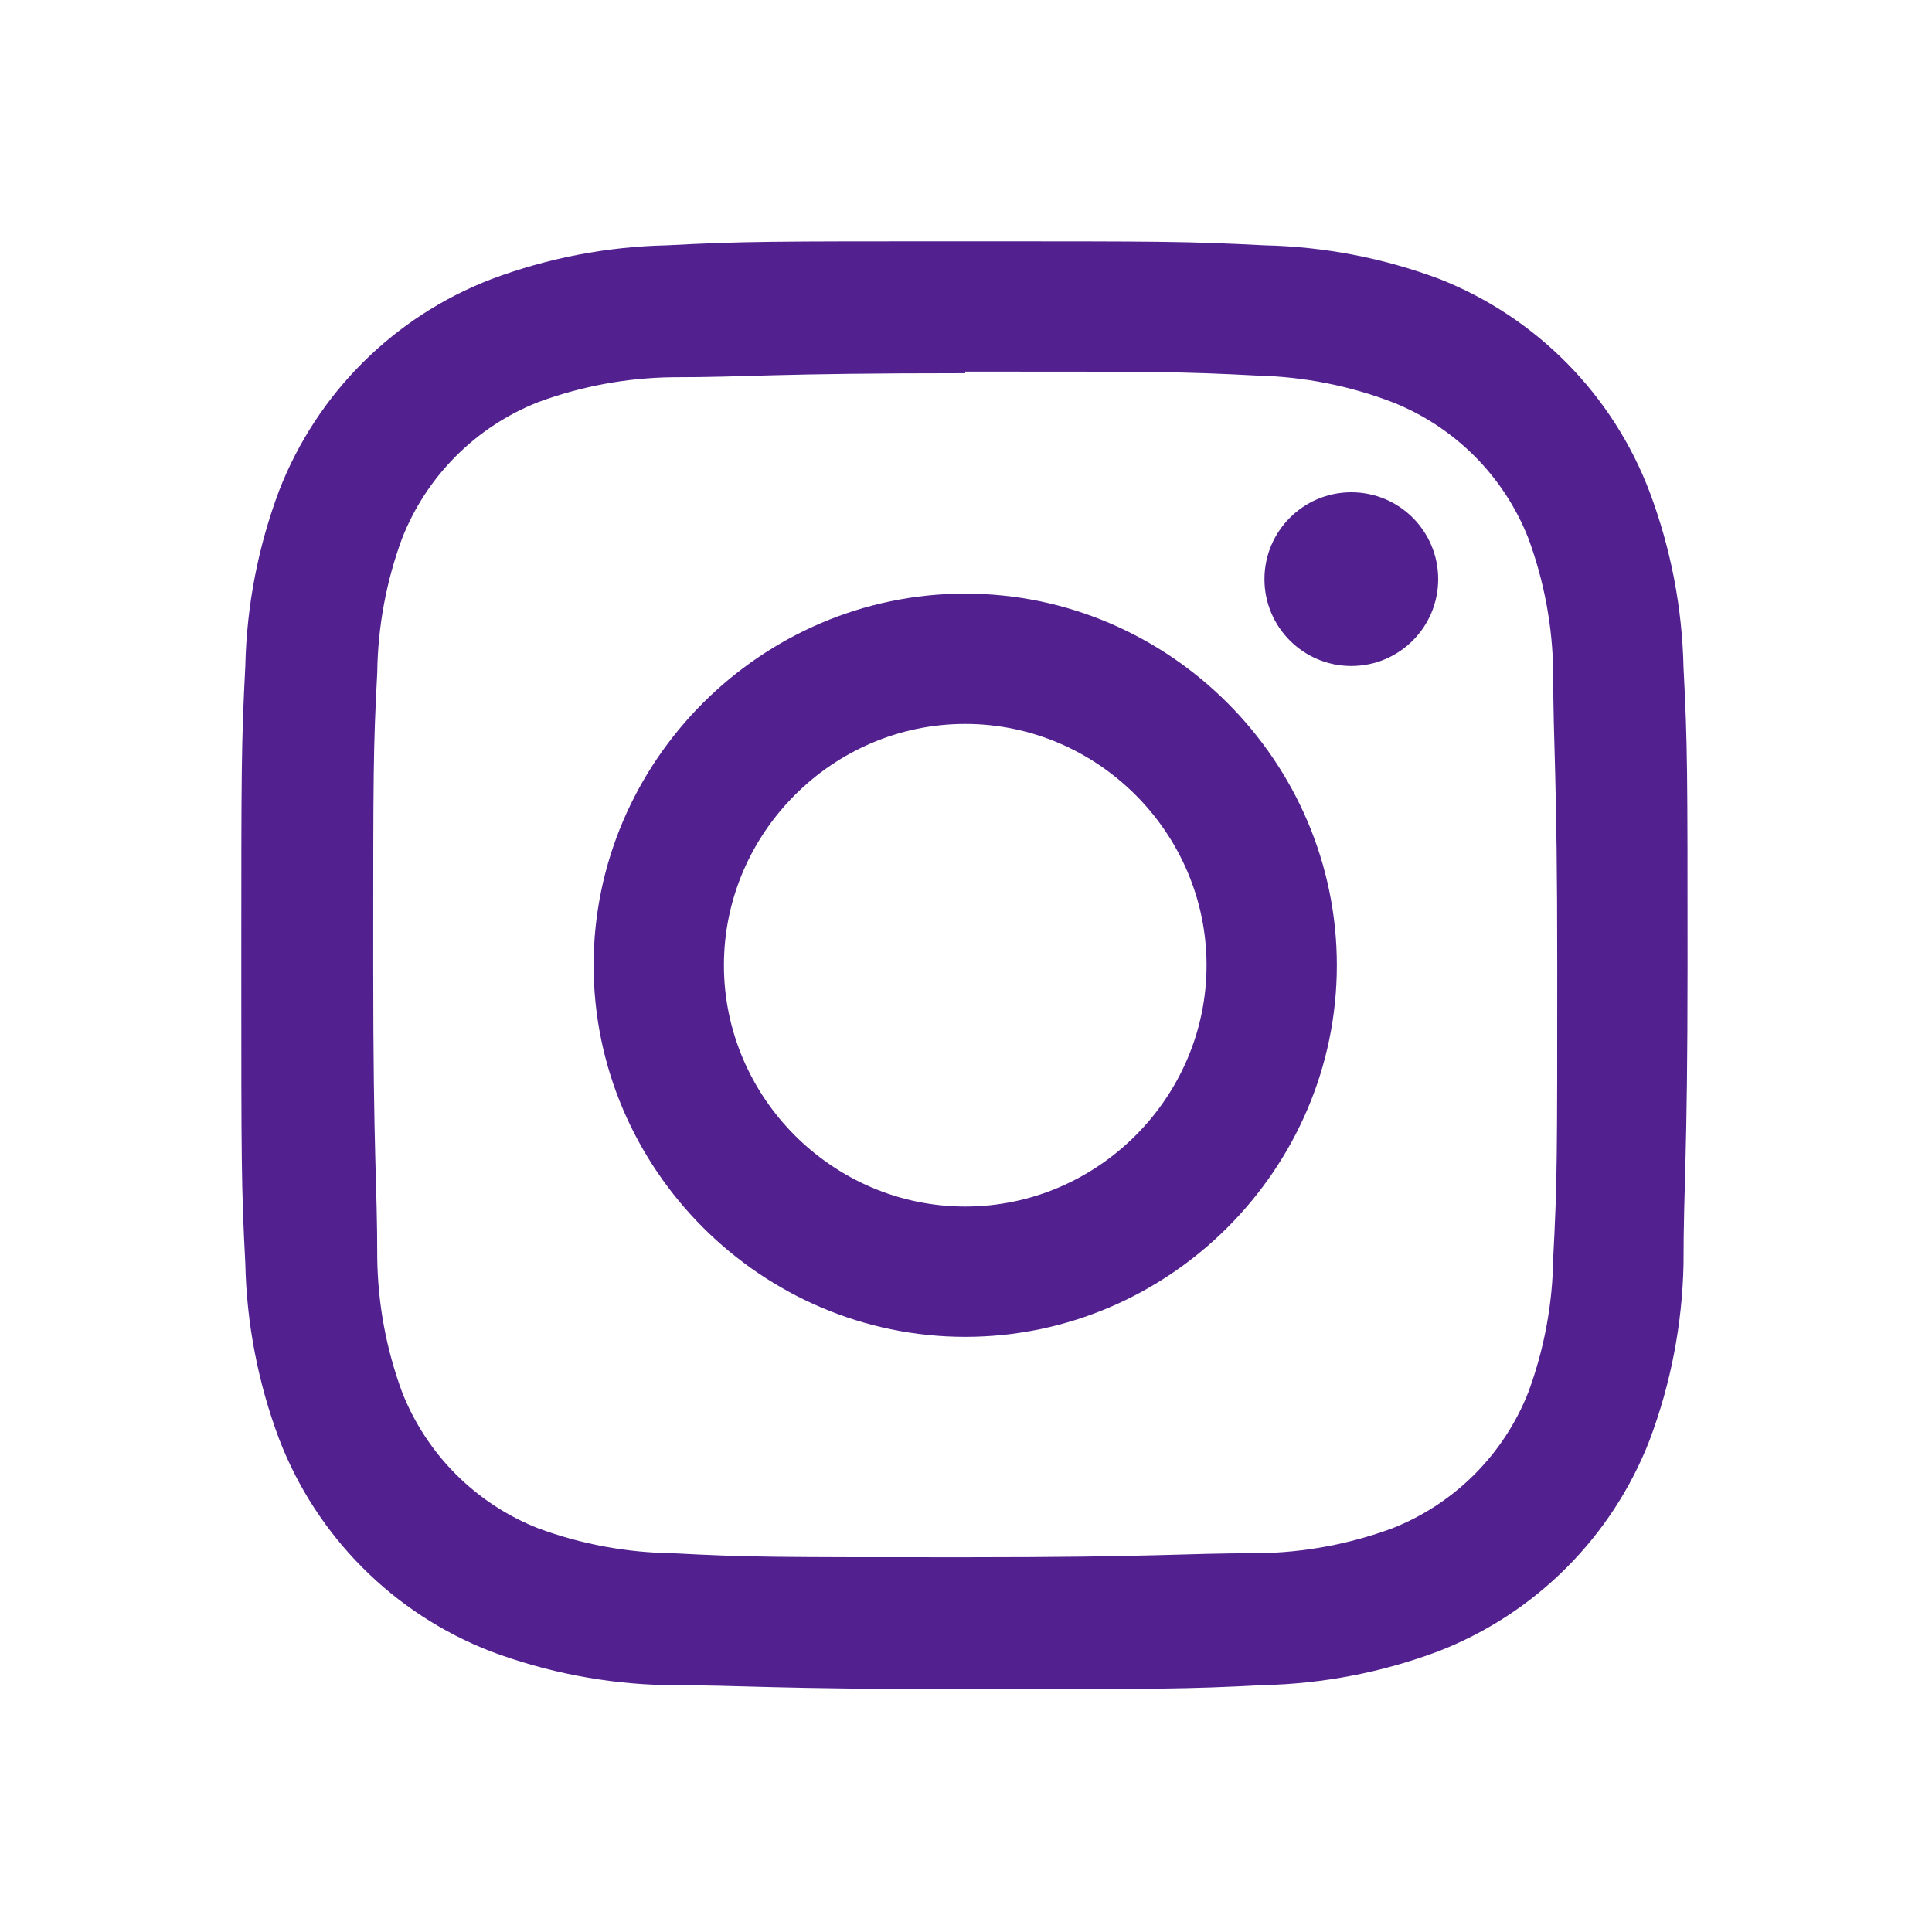 <?xml version="1.0" encoding="UTF-8" standalone="no"?><!DOCTYPE svg PUBLIC "-//W3C//DTD SVG 1.1//EN" "http://www.w3.org/Graphics/SVG/1.1/DTD/svg11.dtd"><svg width="100%" height="100%" viewBox="0 0 417 417" version="1.1" xmlns="http://www.w3.org/2000/svg" xmlns:xlink="http://www.w3.org/1999/xlink" xml:space="preserve" xmlns:serif="http://www.serif.com/" style="fill-rule:evenodd;clip-rule:evenodd;stroke-linejoin:round;stroke-miterlimit:2;"><path d="M208.333,80.208c41.667,0 46.7,0 63.196,0.867c9.921,0.242 19.725,2.179 28.992,5.729c13.416,5.292 24.05,15.925 29.341,29.342c3.434,9.287 5.255,19.092 5.38,28.992c-0,16.495 0.87,21.354 0.87,63.195c0,41.842 0,46.7 -0.87,63.196c-0.125,9.9 -1.946,19.704 -5.38,28.992c-5.291,13.416 -15.925,24.05 -29.341,29.341c-9.288,3.434 -19.092,5.255 -28.992,5.38c-16.496,-0 -21.354,0.87 -63.196,0.87c-41.841,0 -46.7,0 -63.195,-0.87c-9.9,-0.125 -19.705,-1.946 -28.992,-5.38c-13.417,-5.291 -24.05,-15.925 -29.342,-29.341c-3.433,-9.288 -5.254,-19.092 -5.379,-28.992c0,-16.496 -0.871,-21.354 -0.871,-63.196c0,-41.841 0,-46.7 0.871,-63.195c0.125,-9.9 1.946,-19.705 5.379,-28.992c5.292,-13.417 15.925,-24.05 29.342,-29.342c9.287,-3.433 19.092,-5.254 28.992,-5.379c16.495,0 21.354,-0.871 63.195,-0.871m0,-28.471c-42.362,0 -47.741,0 -64.408,0.867c-12.938,0.279 -25.733,2.746 -37.85,7.292c-21.021,8.071 -37.683,24.666 -45.833,45.662c-4.546,12.113 -7.013,24.909 -7.292,37.846c-0.867,16.842 -0.867,22.221 -0.867,64.583c0,42.363 0,47.742 0.867,64.409c0.279,12.937 2.746,25.733 7.292,37.85c8.07,21.02 24.666,37.683 45.662,45.833c12.113,4.546 24.909,7.012 37.846,7.292c17.362,-0 22.05,0.866 64.408,0.866c42.363,0 47.746,0 64.413,-0.866c12.933,-0.279 25.733,-2.746 37.846,-7.292c20.958,-8.113 37.55,-24.704 45.658,-45.663c4.55,-12.112 7.012,-24.908 7.292,-37.845c-0,-17.363 0.87,-22.05 0.87,-64.409c0,-42.362 0,-47.746 -0.87,-64.412c-0.279,-12.934 -2.742,-25.734 -7.292,-37.846c-7.95,-21.021 -24.413,-37.738 -45.313,-46.008c-12.112,-4.546 -24.908,-7.013 -37.845,-7.292c-16.842,-0.867 -22.221,-0.867 -64.584,-0.867Z" style="fill:#52218f;fill-rule:nonzero;"/><path d="M208.333,128.125c-44,0 -80.208,36.208 -80.208,80.208c0,44 36.208,80.209 80.208,80.209c44,-0 80.209,-36.209 80.209,-80.209c-0,-44 -36.209,-80.208 -80.209,-80.208Zm0,132.292c-28.571,-0 -52.083,-23.513 -52.083,-52.084c-0,-28.571 23.512,-52.083 52.083,-52.083c28.571,-0 52.084,23.512 52.084,52.083c-0,28.571 -23.513,52.084 -52.084,52.084Z" style="fill:#52218f;fill-rule:nonzero;"/><circle cx="291.667" cy="125" r="18.75" style="fill:#52218f;"/></svg>